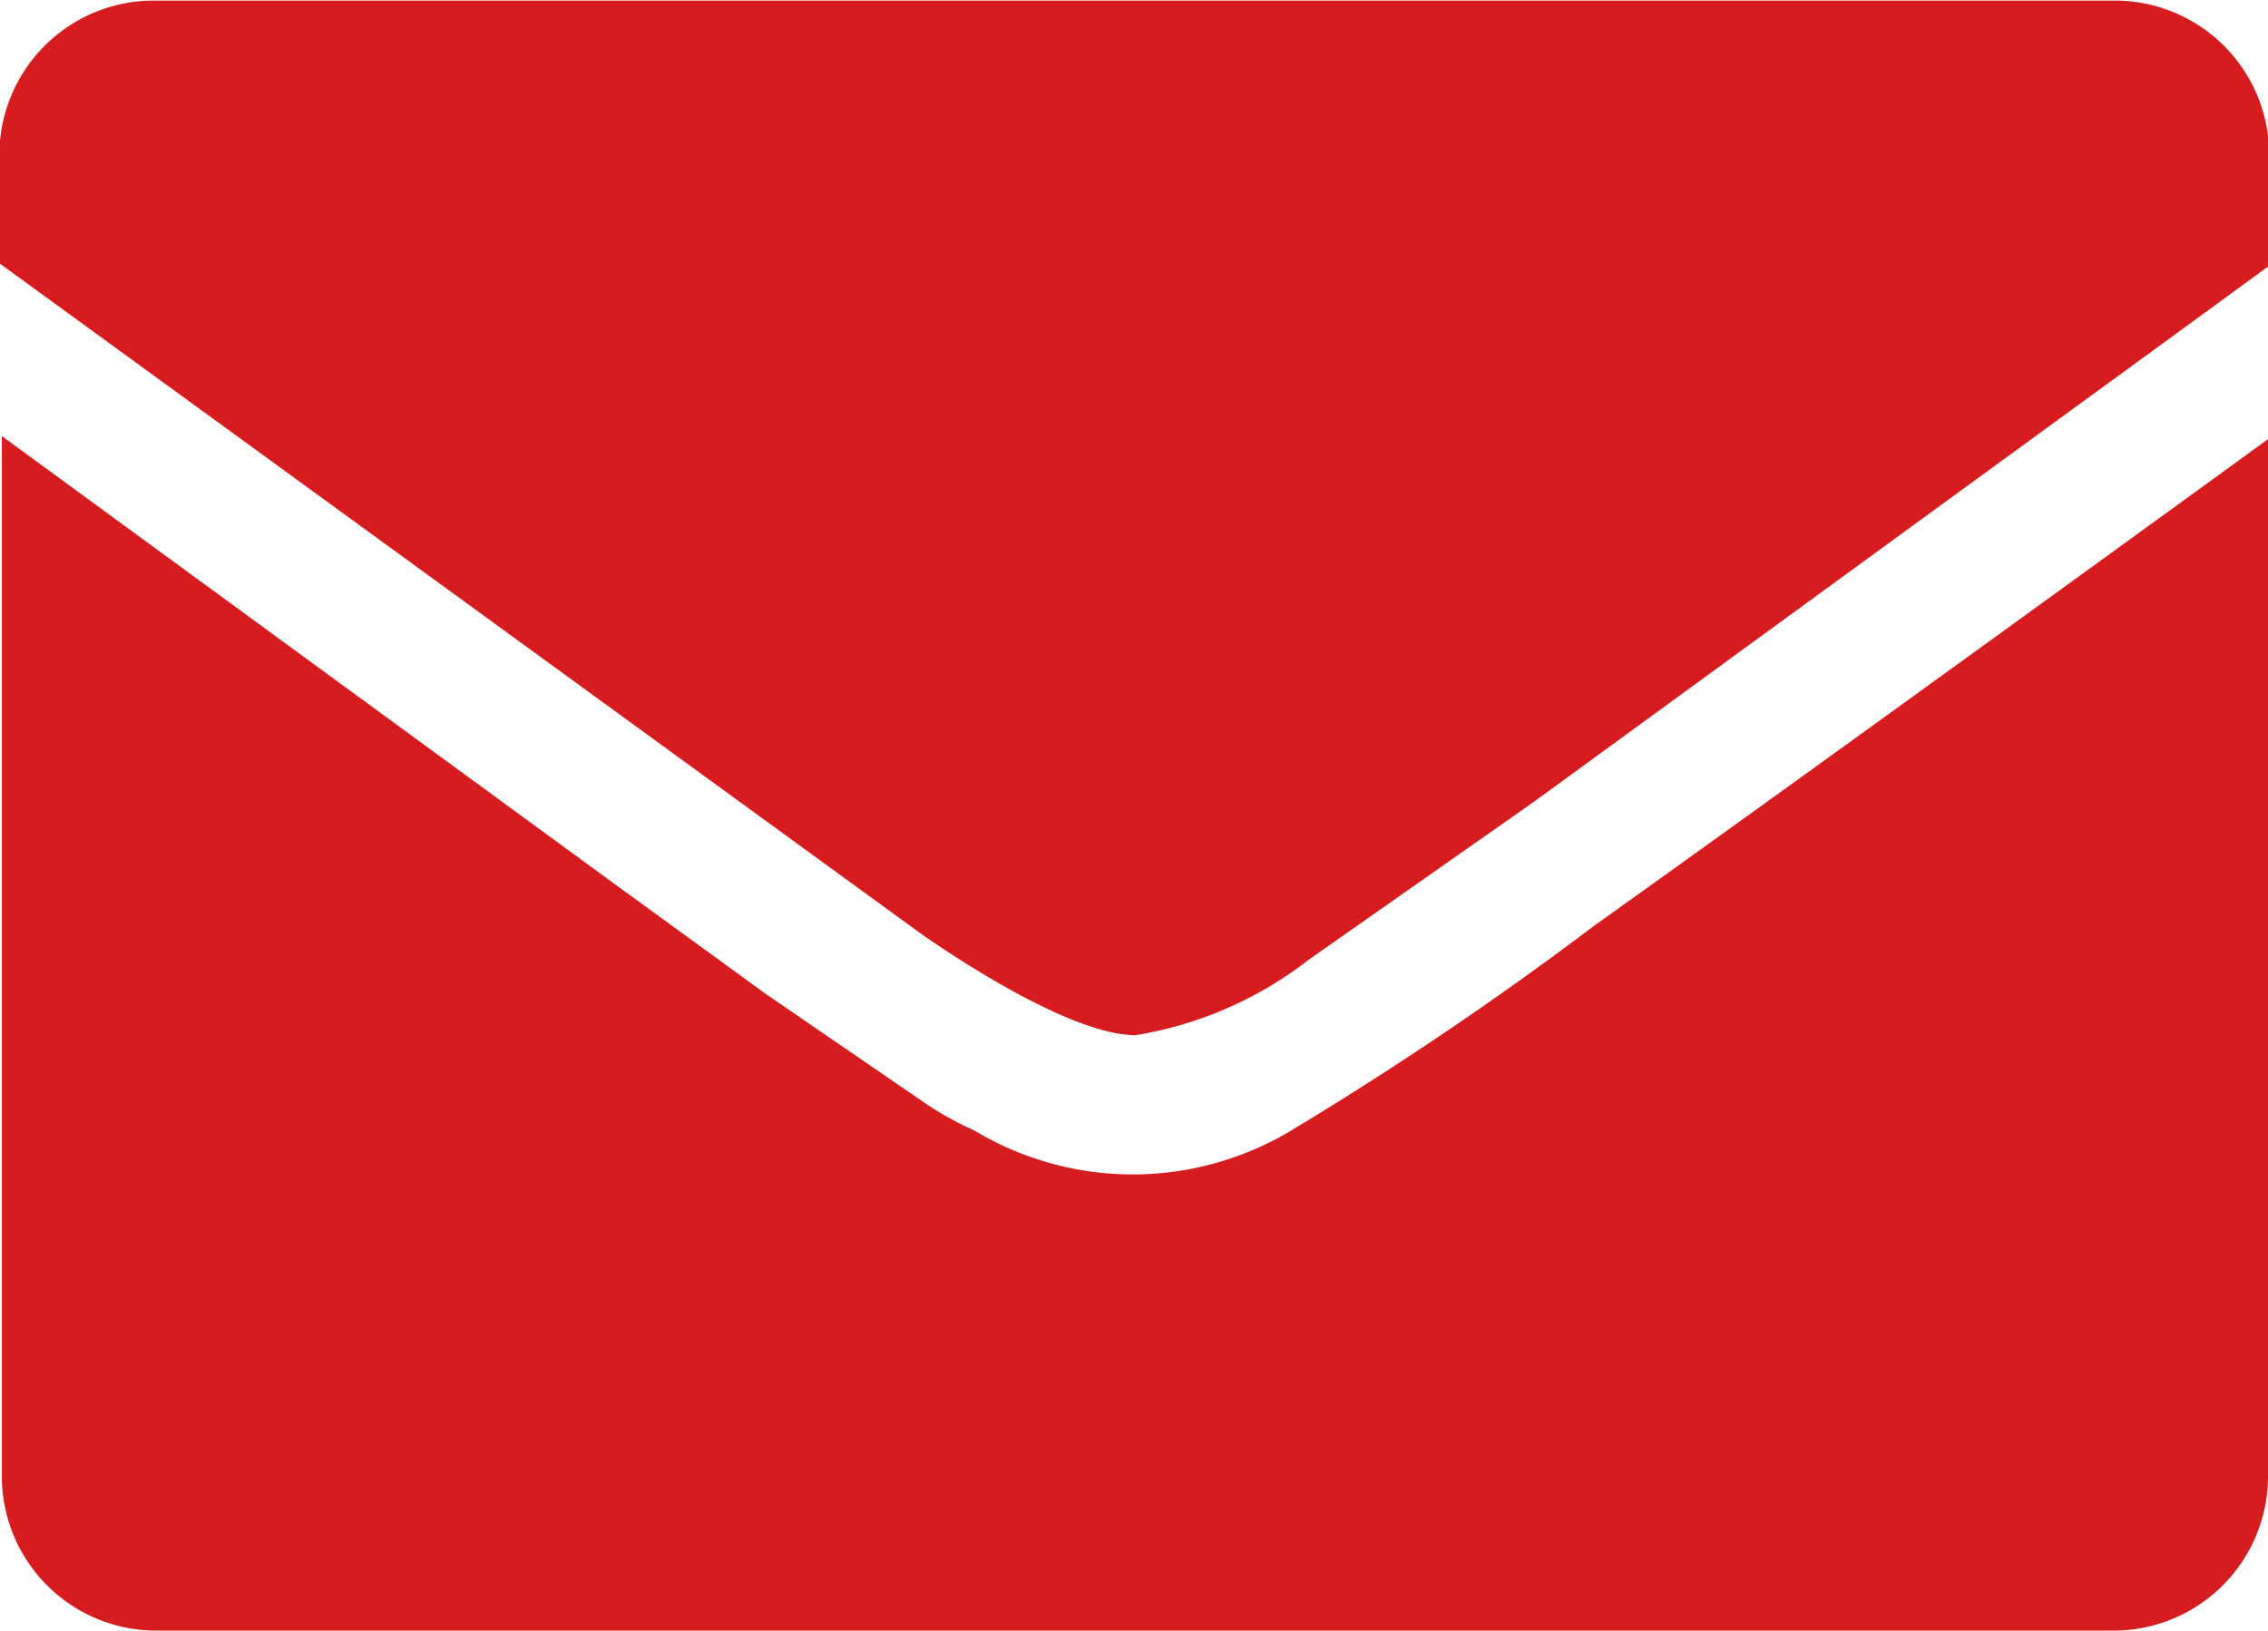 <svg id="Layer_1" data-name="Layer 1" xmlns="http://www.w3.org/2000/svg" viewBox="0 0 36.87 26.51"><defs><style>.cls-1{fill:#d61c1f;}</style></defs><title>mail đỏ</title><path class="cls-1" d="M27.53,31.07a6.21,6.21,0,0,0,2.82-1.23L34,27.28l10.59-7.72,1.37-1V16.79a2.51,2.51,0,0,0-2.47-2.54H11.53a2.51,2.51,0,0,0-2.47,2.54v1.73L24,29.39S26.33,31.07,27.53,31.07Z" transform="translate(-9.07 -14.24)"/><path class="cls-1" d="M35,29.28a56.84,56.84,0,0,1-4.94,3.34,5,5,0,0,1-5.15,0,5.34,5.34,0,0,1-.75-.41l-2.64-1.81L19.1,28.64l-10-7.31V38.21a2.51,2.51,0,0,0,2.47,2.54H43.47a2.51,2.51,0,0,0,2.47-2.54V21.38C45.65,21.59,38.69,26.65,35,29.28Z" transform="translate(-9.07 -14.24)"/></svg>